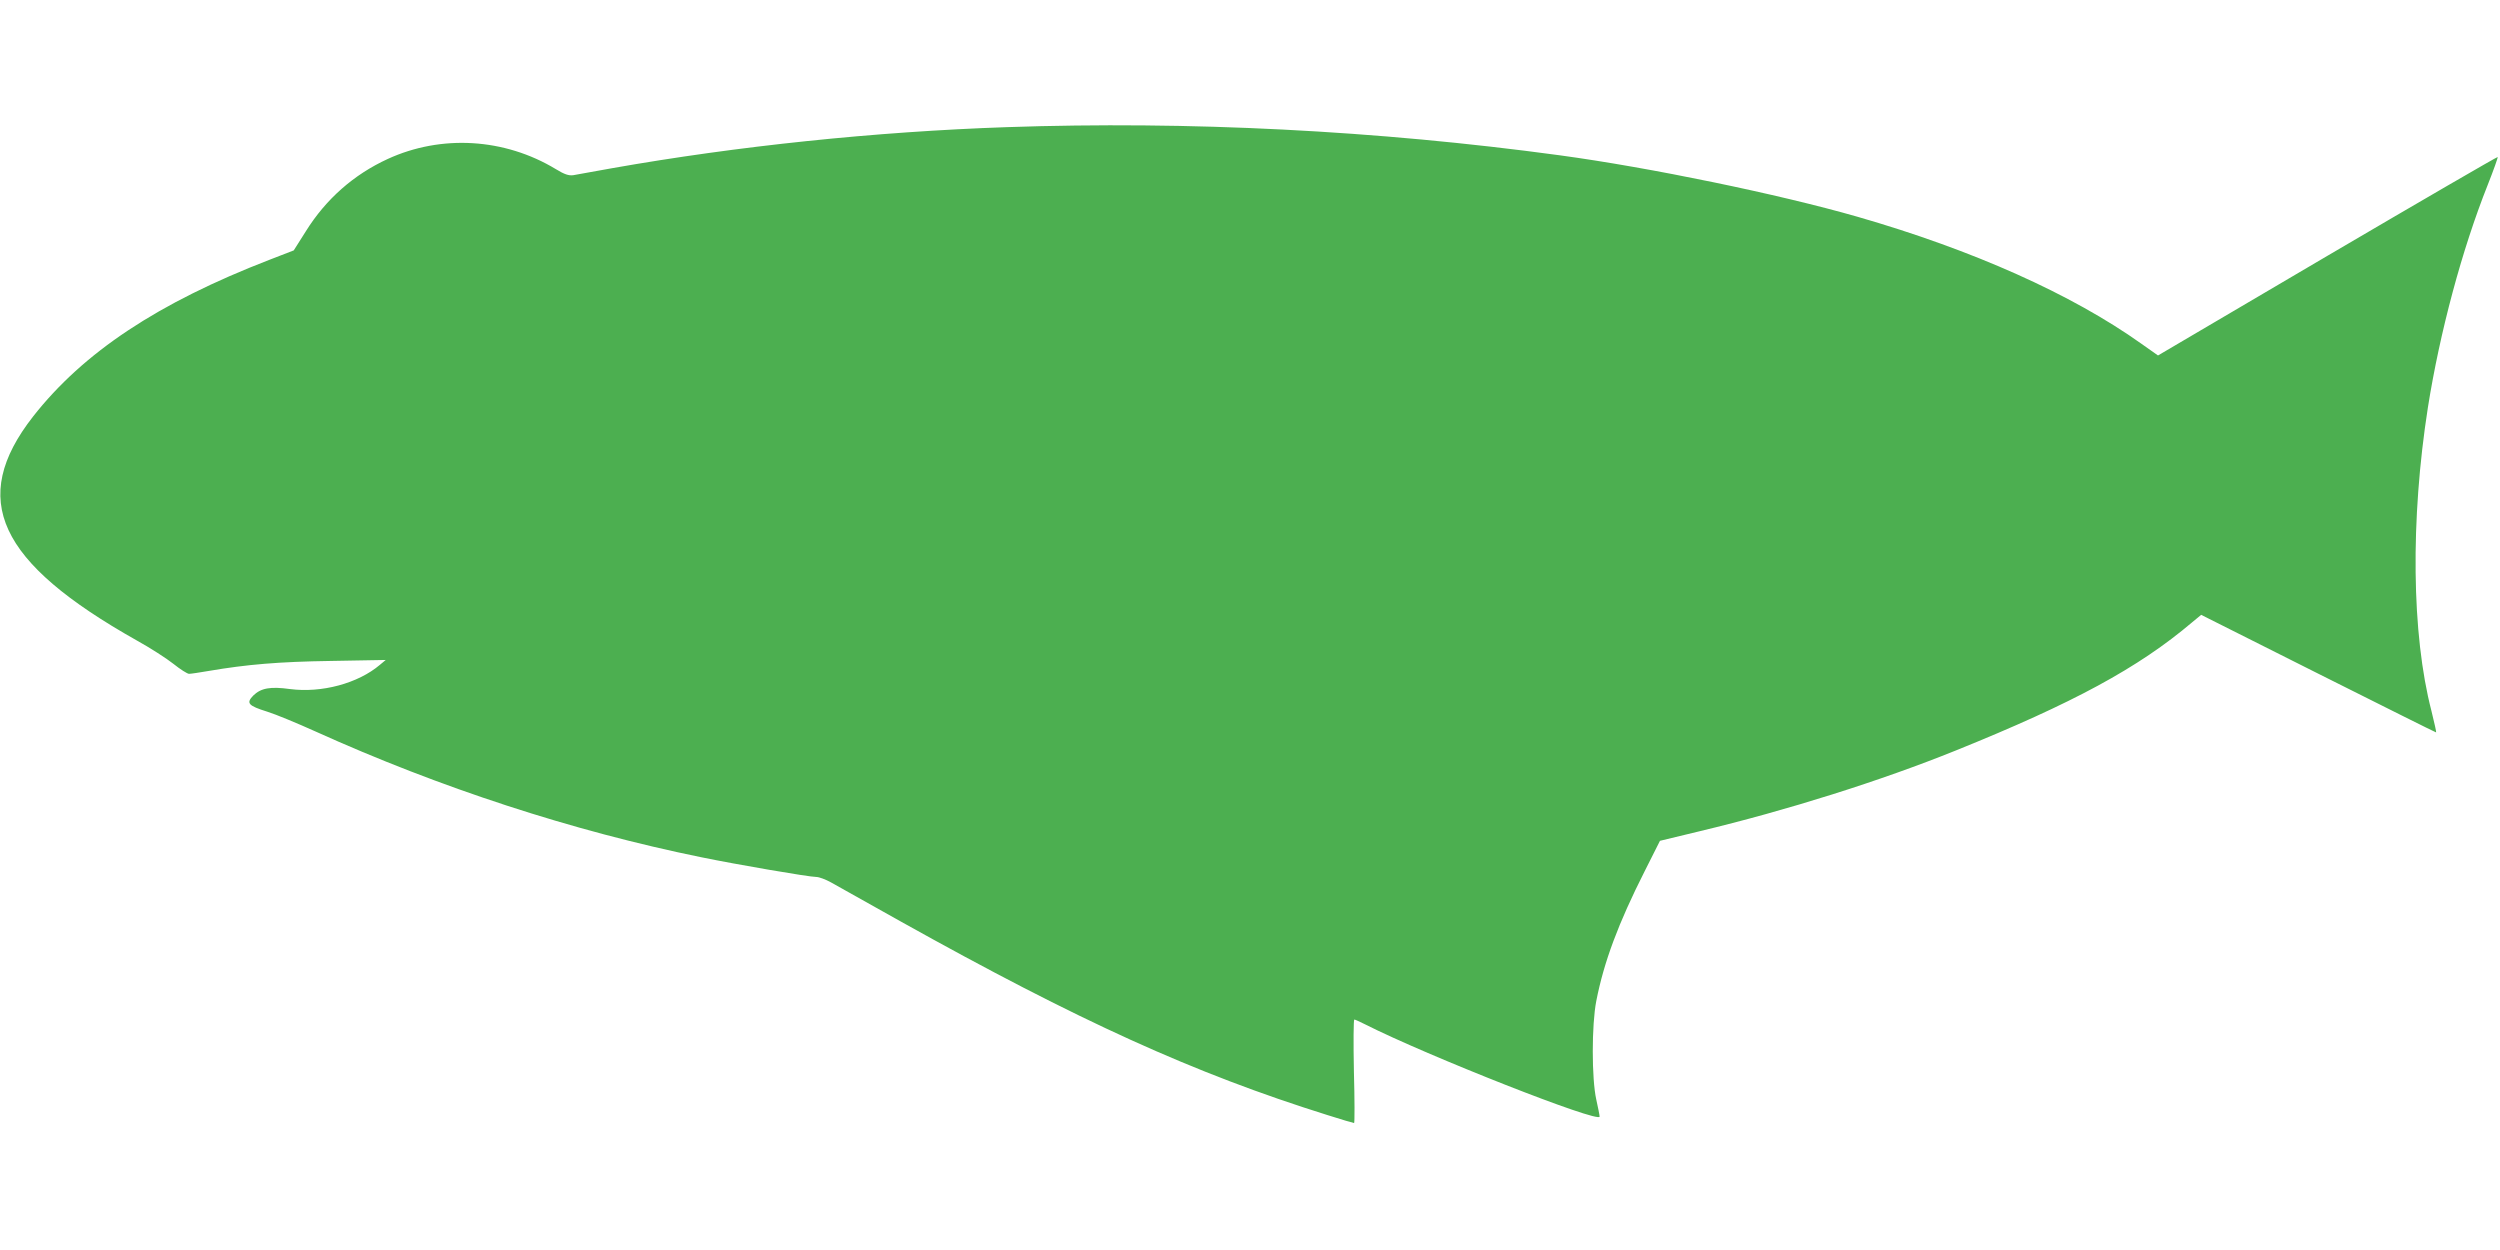 <?xml version="1.0" standalone="no"?>
<!DOCTYPE svg PUBLIC "-//W3C//DTD SVG 20010904//EN"
 "http://www.w3.org/TR/2001/REC-SVG-20010904/DTD/svg10.dtd">
<svg version="1.0" xmlns="http://www.w3.org/2000/svg"
 width="1280pt" height="640pt" viewBox="0 0 1280 640"
 preserveAspectRatio="xMidYMid meet">
<g transform="translate(0,640) scale(0.1,-0.1)"
fill="#4caf50" stroke="none">
<path d="M5155 5749 c-674 -23 -1380 -97 -2020 -210 -93 -17 -183 -33 -200
-36 -23 -3 -45 4 -89 31 -263 159 -587 178 -861 52 -174 -80 -316 -205 -419
-370 l-62 -98 -124 -48 c-572 -221 -953 -474 -1211 -803 -330 -423 -181 -745
531 -1146 69 -38 154 -93 188 -120 35 -28 71 -51 80 -51 10 0 55 7 102 15 194
33 355 47 625 51 l280 5 -30 -25 c-112 -95 -298 -145 -460 -124 -101 14 -149
5 -188 -33 -38 -39 -27 -52 72 -83 42 -13 153 -59 246 -101 637 -288 1318
-510 1975 -644 180 -37 552 -101 589 -101 15 0 49 -13 76 -28 28 -16 187 -105
355 -199 915 -511 1503 -778 2186 -992 72 -23 134 -41 137 -41 3 0 3 119 -1
265 -3 146 -2 265 2 265 4 0 28 -11 54 -24 320 -162 1202 -509 1202 -473 0 7
-8 46 -17 87 -24 107 -24 383 0 505 39 200 113 398 248 665 l78 155 203 49
c447 107 927 258 1313 414 599 242 933 422 1209 656 l46 38 599 -301 c329
-165 601 -301 604 -301 2 0 -9 49 -24 110 -102 394 -108 979 -18 1555 61 384
174 806 306 1138 30 76 53 140 51 143 -2 2 -395 -226 -872 -506 l-867 -510
-85 60 c-357 254 -863 480 -1453 650 -404 116 -1063 252 -1526 315 -934 127
-1901 176 -2830 144z"/>
</g>
</svg>
